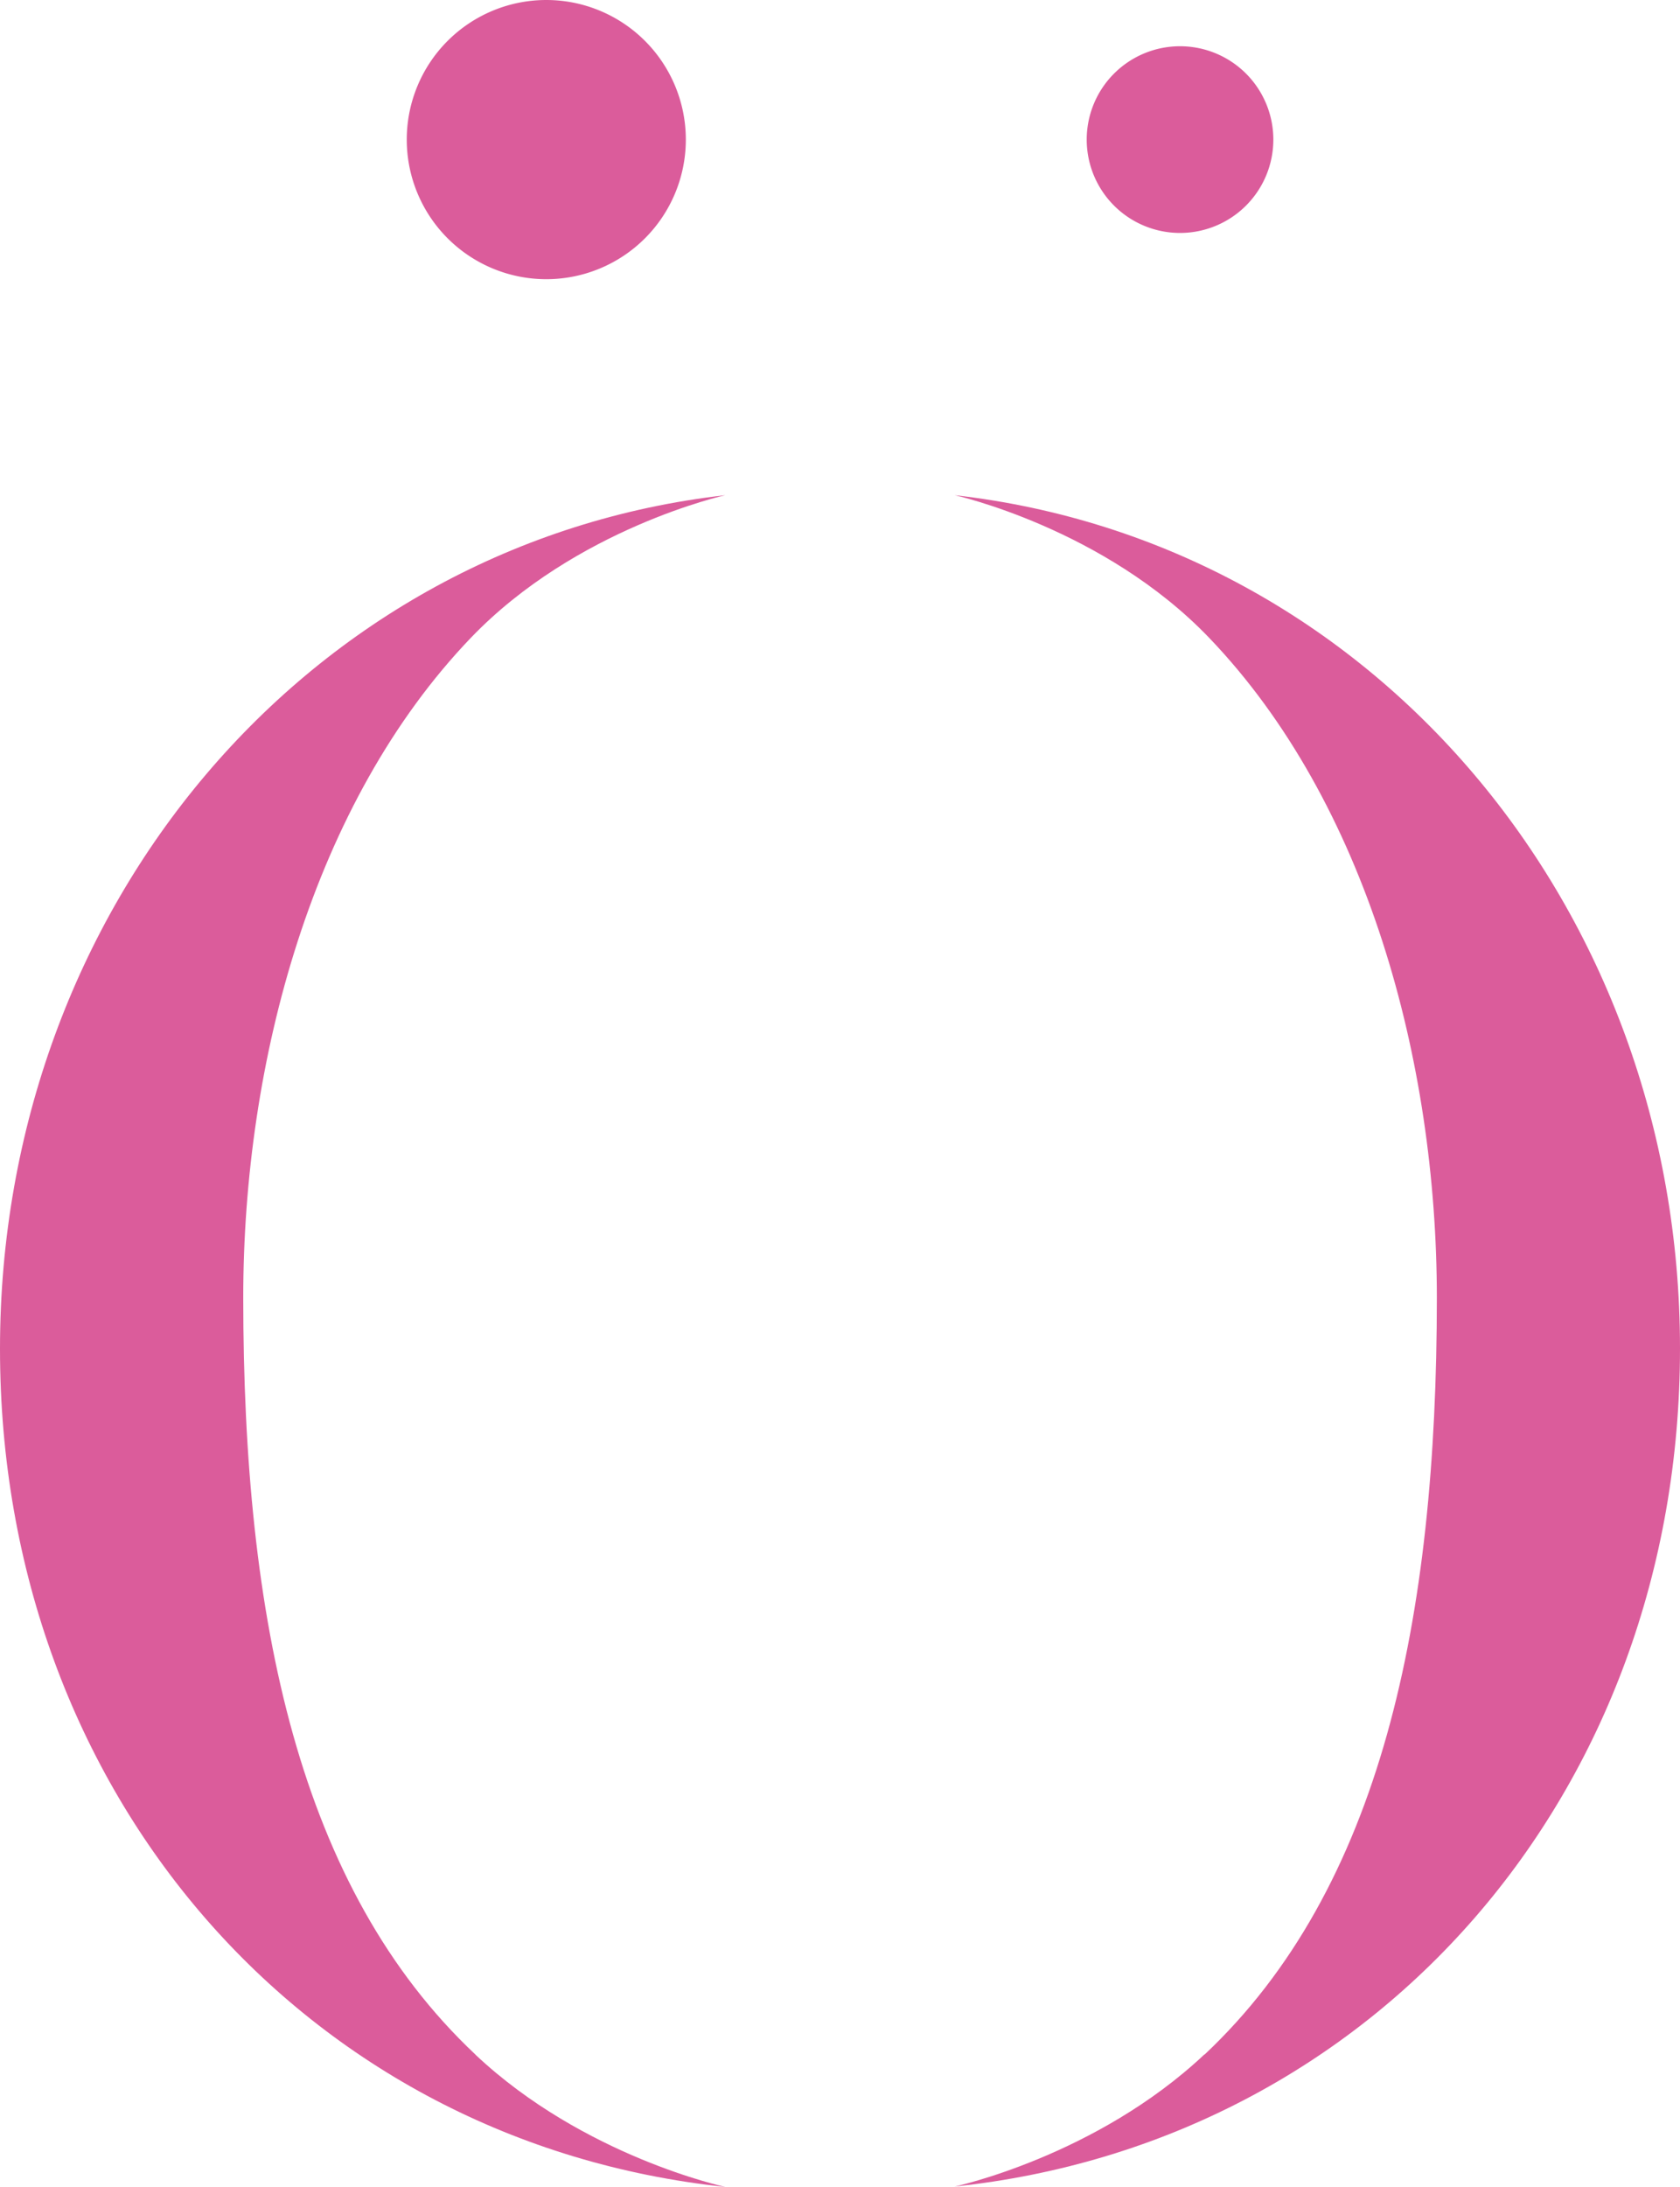 <svg xmlns="http://www.w3.org/2000/svg" viewBox="0 0 174.46 226.99"><defs><style>.cls-1{fill:#db5c9b;}</style></defs><g id="Layer_2" data-name="Layer 2"><g id="Layer_1-2" data-name="Layer 1"><g id="Page-1"><g id="design"><path class="cls-1" d="M49.38,213.27C31,196,25.26,168.08,25.26,134.7c0-24.58,7.25-51.4,23.63-68.49C59.83,54.81,75.32,51.4,75.32,51.4,32,56.31,0,94.19,0,140c0,46.16,31.68,82.38,75.32,87,0,0-14.69-3.14-25.94-13.72"/><path class="cls-1" d="M125.08,213.27c18.37-17.27,24.13-45.19,24.13-78.57,0-24.58-7.26-51.4-23.64-68.49C114.64,54.81,99.14,51.4,99.14,51.4c43.35,4.91,75.32,42.79,75.32,88.56,0,46.16-31.68,82.38-75.32,87,0,0,14.69-3.14,25.94-13.72"/><path class="cls-1" d="M71.22,14.49A14.49,14.49,0,1,1,56.73,0,14.49,14.49,0,0,1,71.22,14.49"/><path class="cls-1" d="M132.23,14.49a9.69,9.69,0,1,1-9.69-9.69,9.69,9.69,0,0,1,9.69,9.69"/></g></g></g></g></svg>